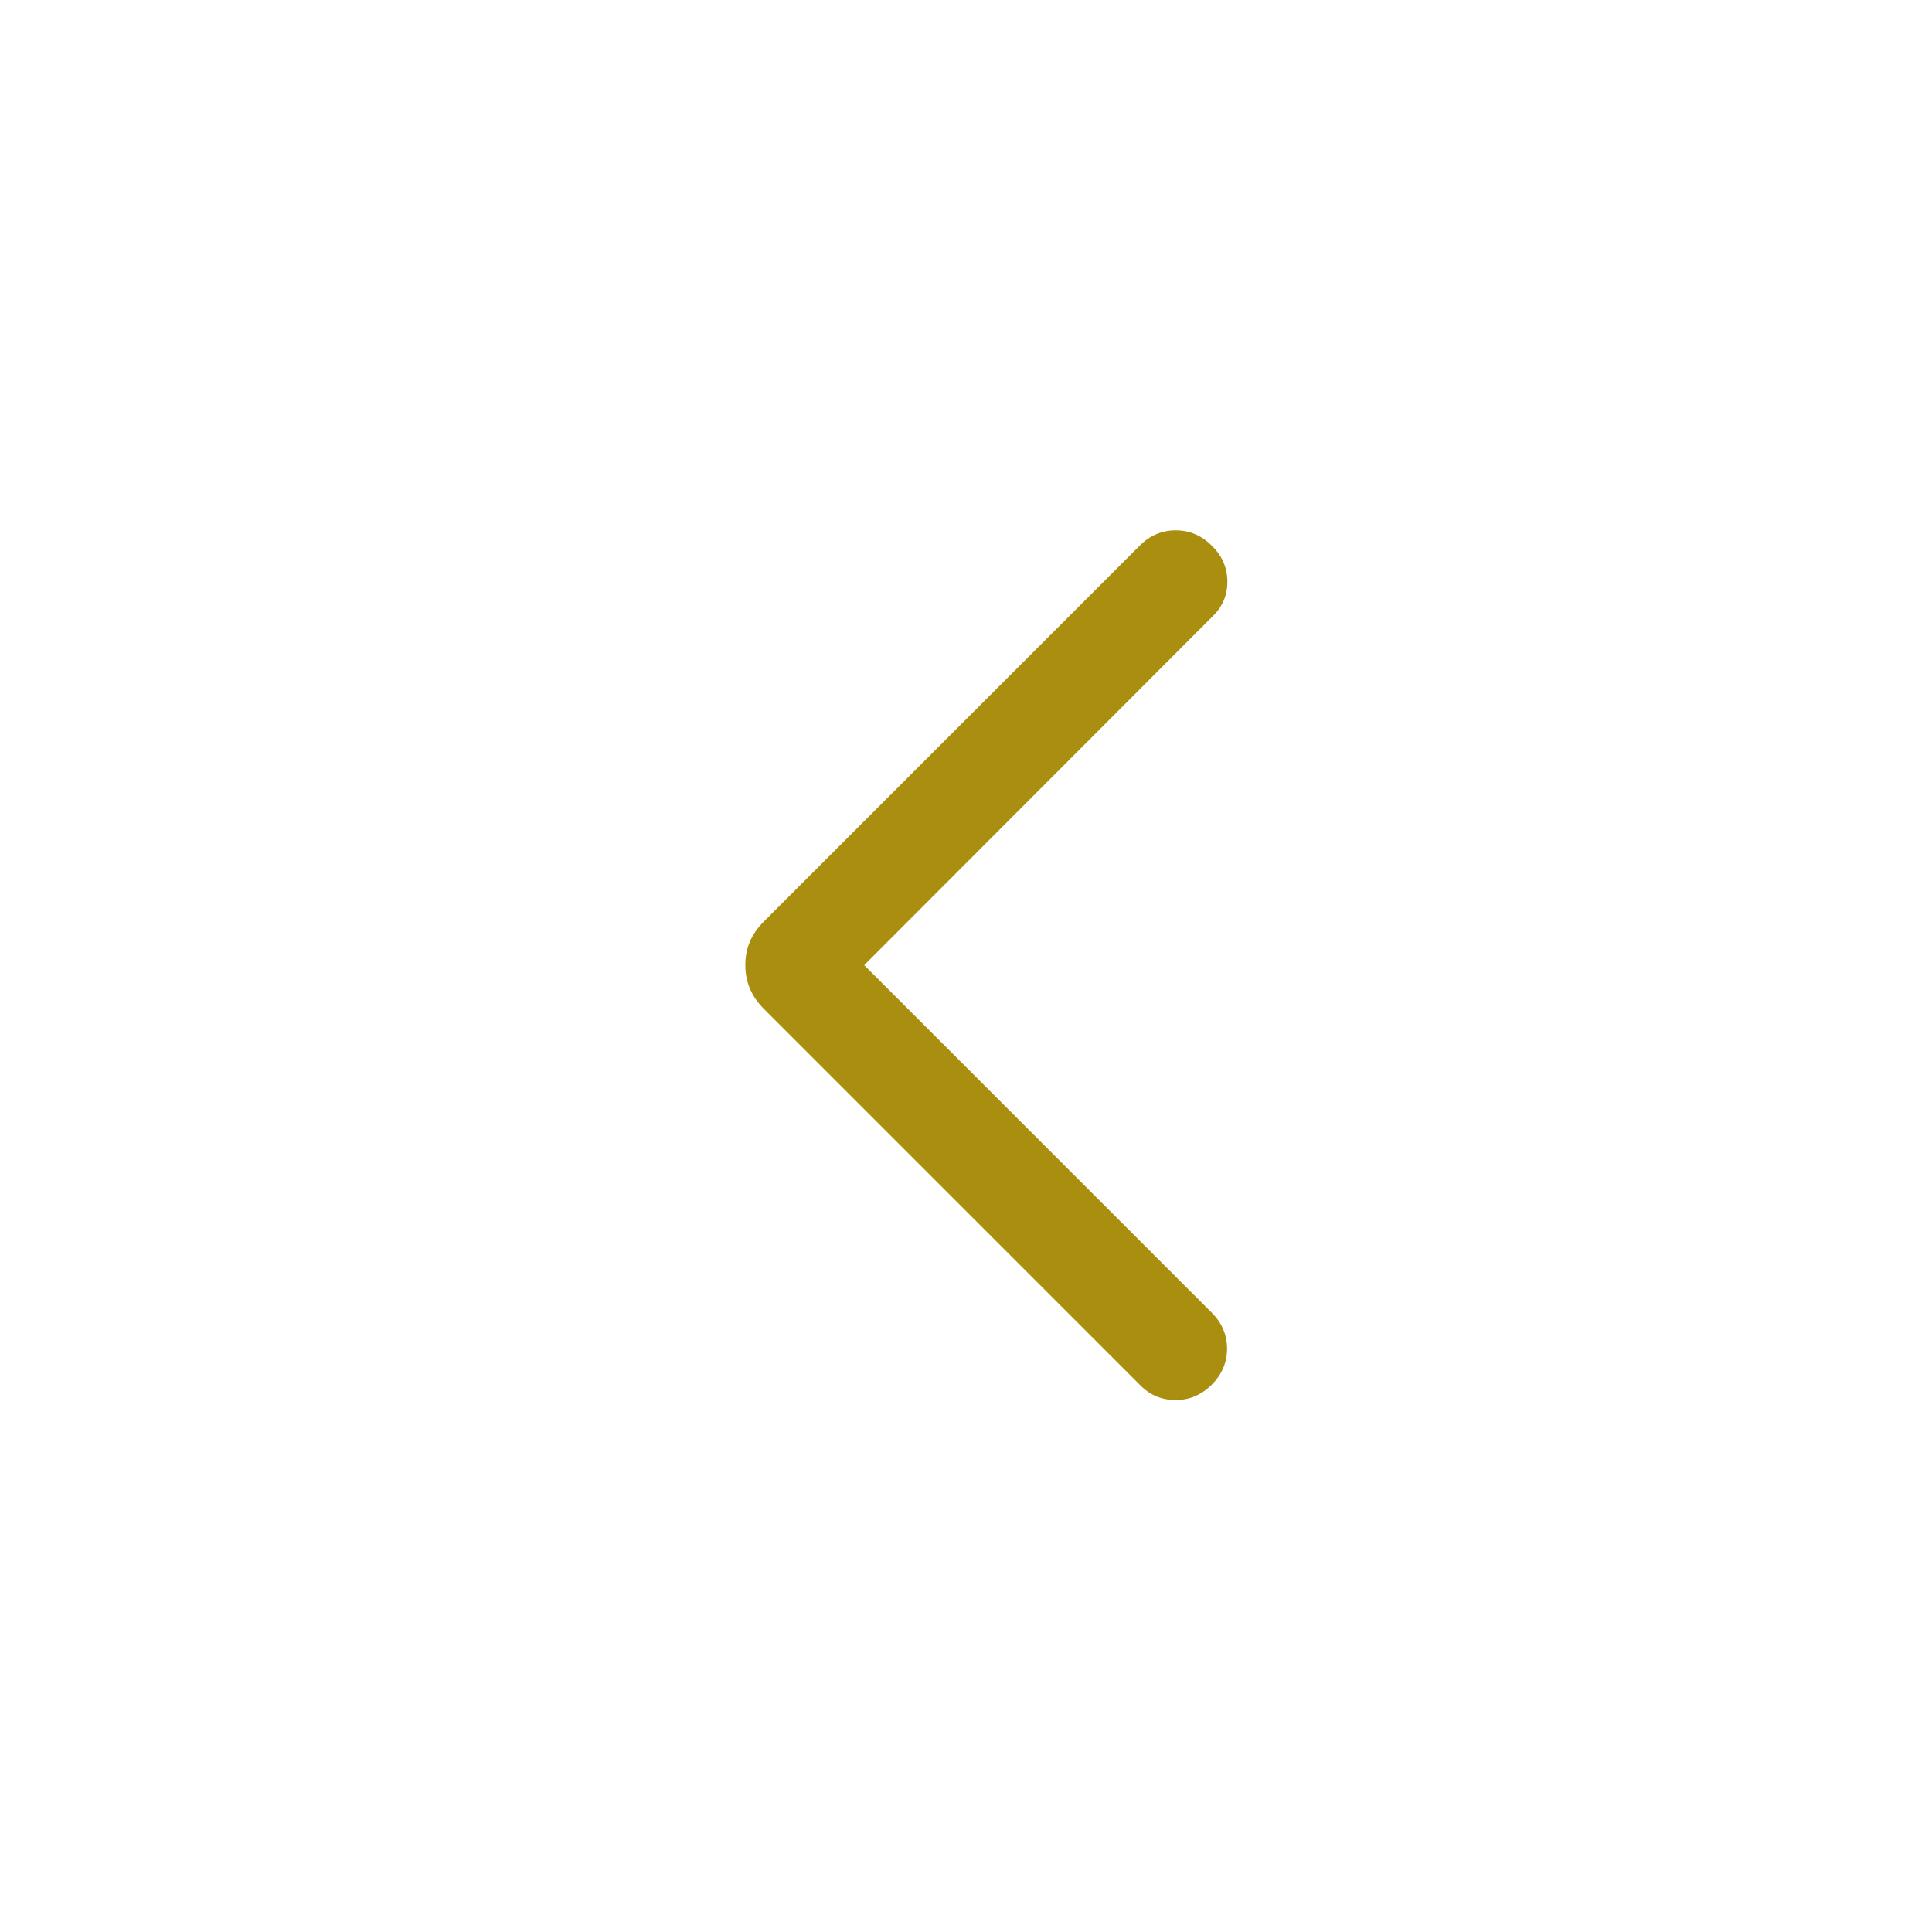 <svg width="32" height="32" viewBox="0 0 32 32" fill="none" xmlns="http://www.w3.org/2000/svg">
<g id="Frame">
<path id="Vector" d="M14.314 15.986L20.084 10.209C20.25 10.048 20.332 9.854 20.329 9.625C20.326 9.397 20.239 9.201 20.07 9.038C19.901 8.868 19.702 8.784 19.474 8.784C19.245 8.784 19.046 8.868 18.877 9.038L12.659 15.256C12.549 15.366 12.469 15.479 12.42 15.597C12.37 15.714 12.345 15.844 12.345 15.986C12.345 16.123 12.37 16.252 12.42 16.372C12.469 16.492 12.549 16.607 12.659 16.717L18.891 22.949C19.051 23.109 19.246 23.19 19.474 23.189C19.702 23.189 19.901 23.104 20.07 22.935C20.239 22.766 20.324 22.567 20.324 22.338C20.324 22.11 20.239 21.911 20.07 21.742L14.314 15.986Z" fill="#AA8E10"/>
</g>
</svg>

